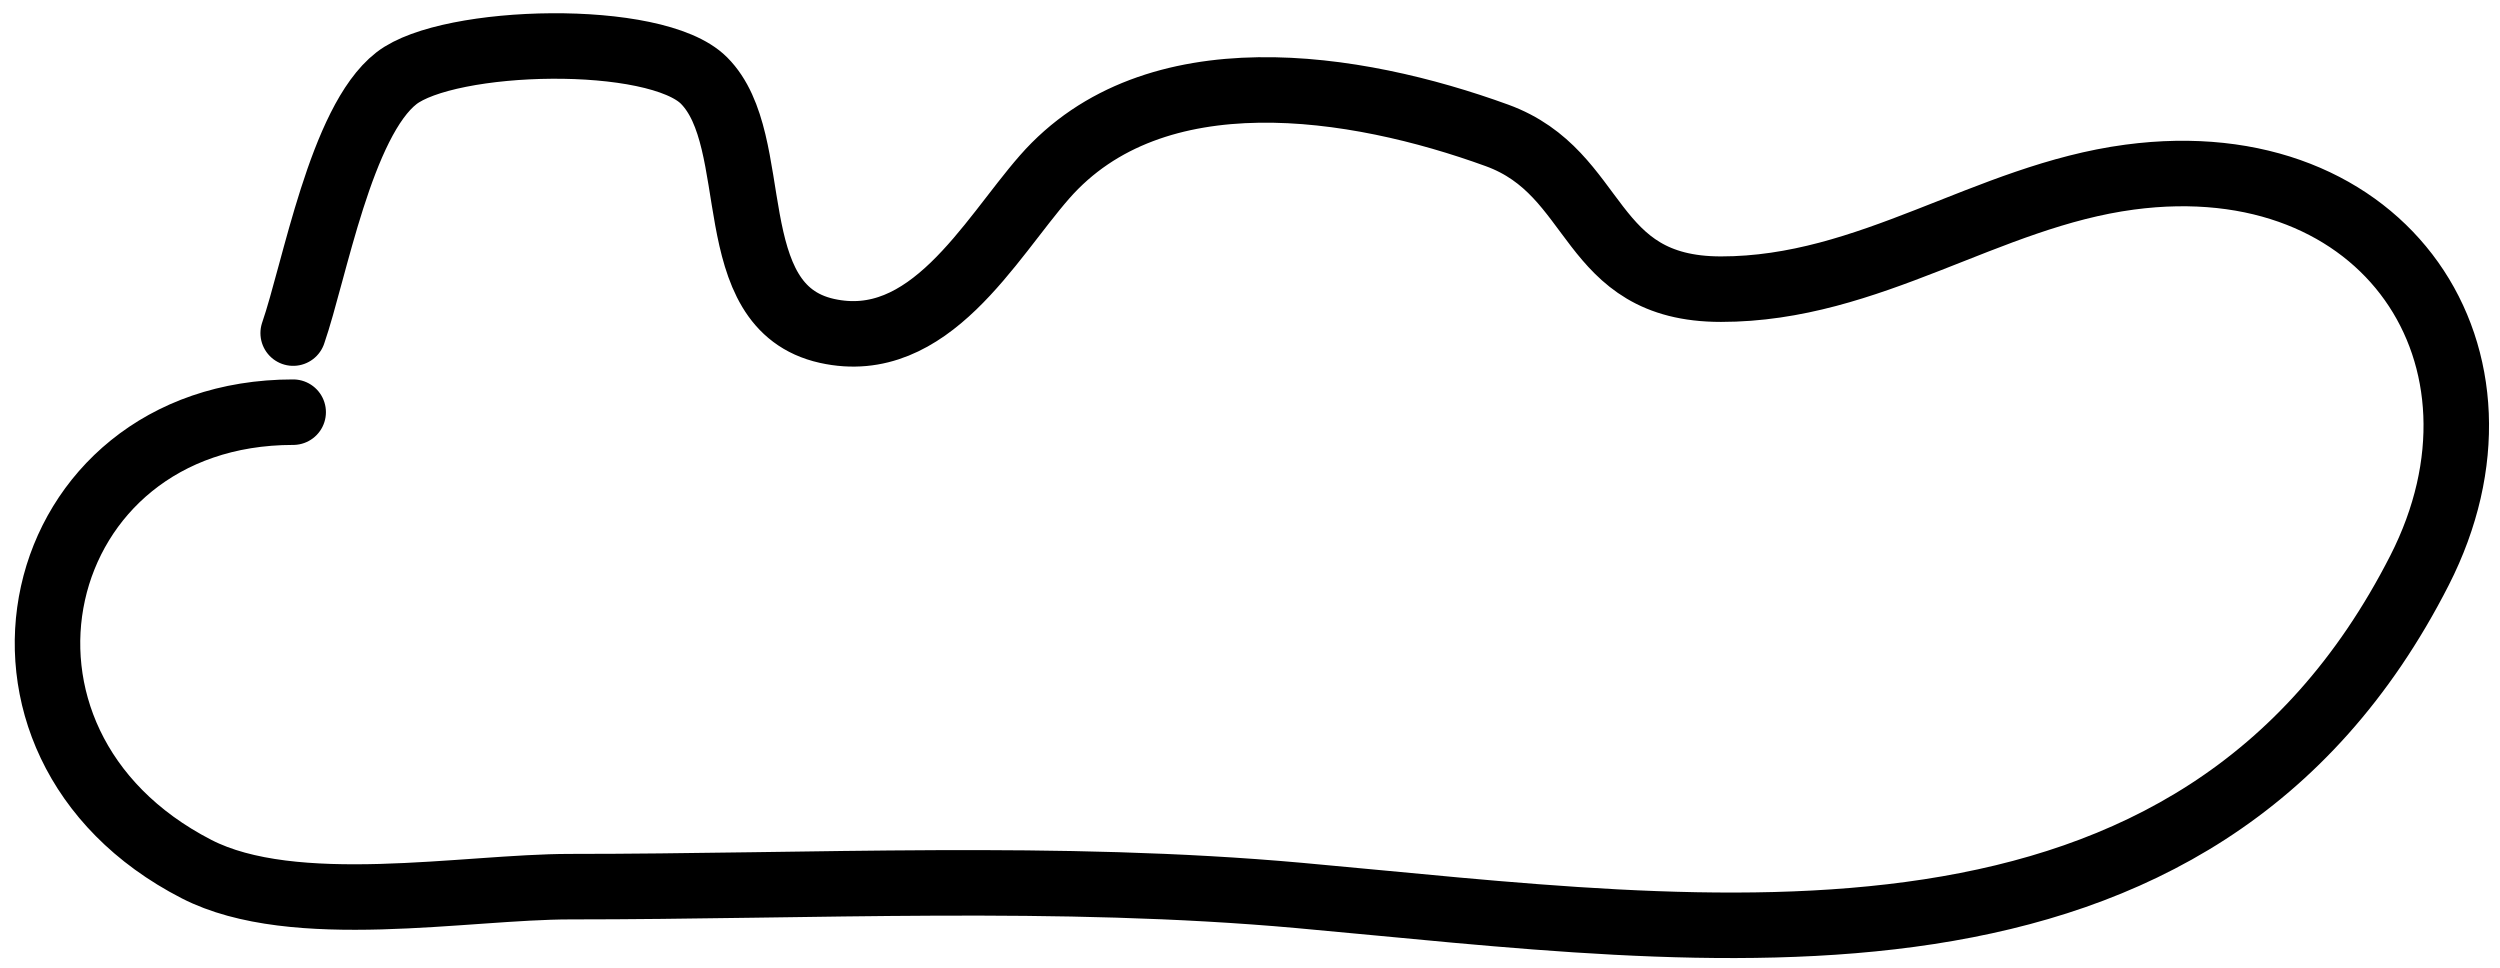 <svg width="155" height="60" viewBox="0 0 155 60" fill="none" xmlns="http://www.w3.org/2000/svg">
<path d="M18.177 20.652C19.503 16.82 21.136 7.53 24.578 4.853C27.816 2.335 40.645 1.989 43.645 4.99C47.419 8.764 44.517 19.015 51.272 20.516C57.613 21.925 61.344 14.881 64.755 10.982C71.547 3.22 84.02 5.198 92.811 8.394C99.259 10.739 98.296 17.928 106.703 17.928C115.945 17.928 123.163 12.165 132.035 10.982C147.95 8.86 156.731 22.183 150.012 35.361C136.109 62.633 105.978 57.803 80.553 55.518C65.591 54.173 50.343 54.973 35.337 54.973C28.883 54.973 18.227 56.991 12.184 53.883C-3.091 46.027 1.731 25.555 18.177 25.555" stroke="black" stroke-width="4.061" stroke-linecap="round"/>
</svg>
